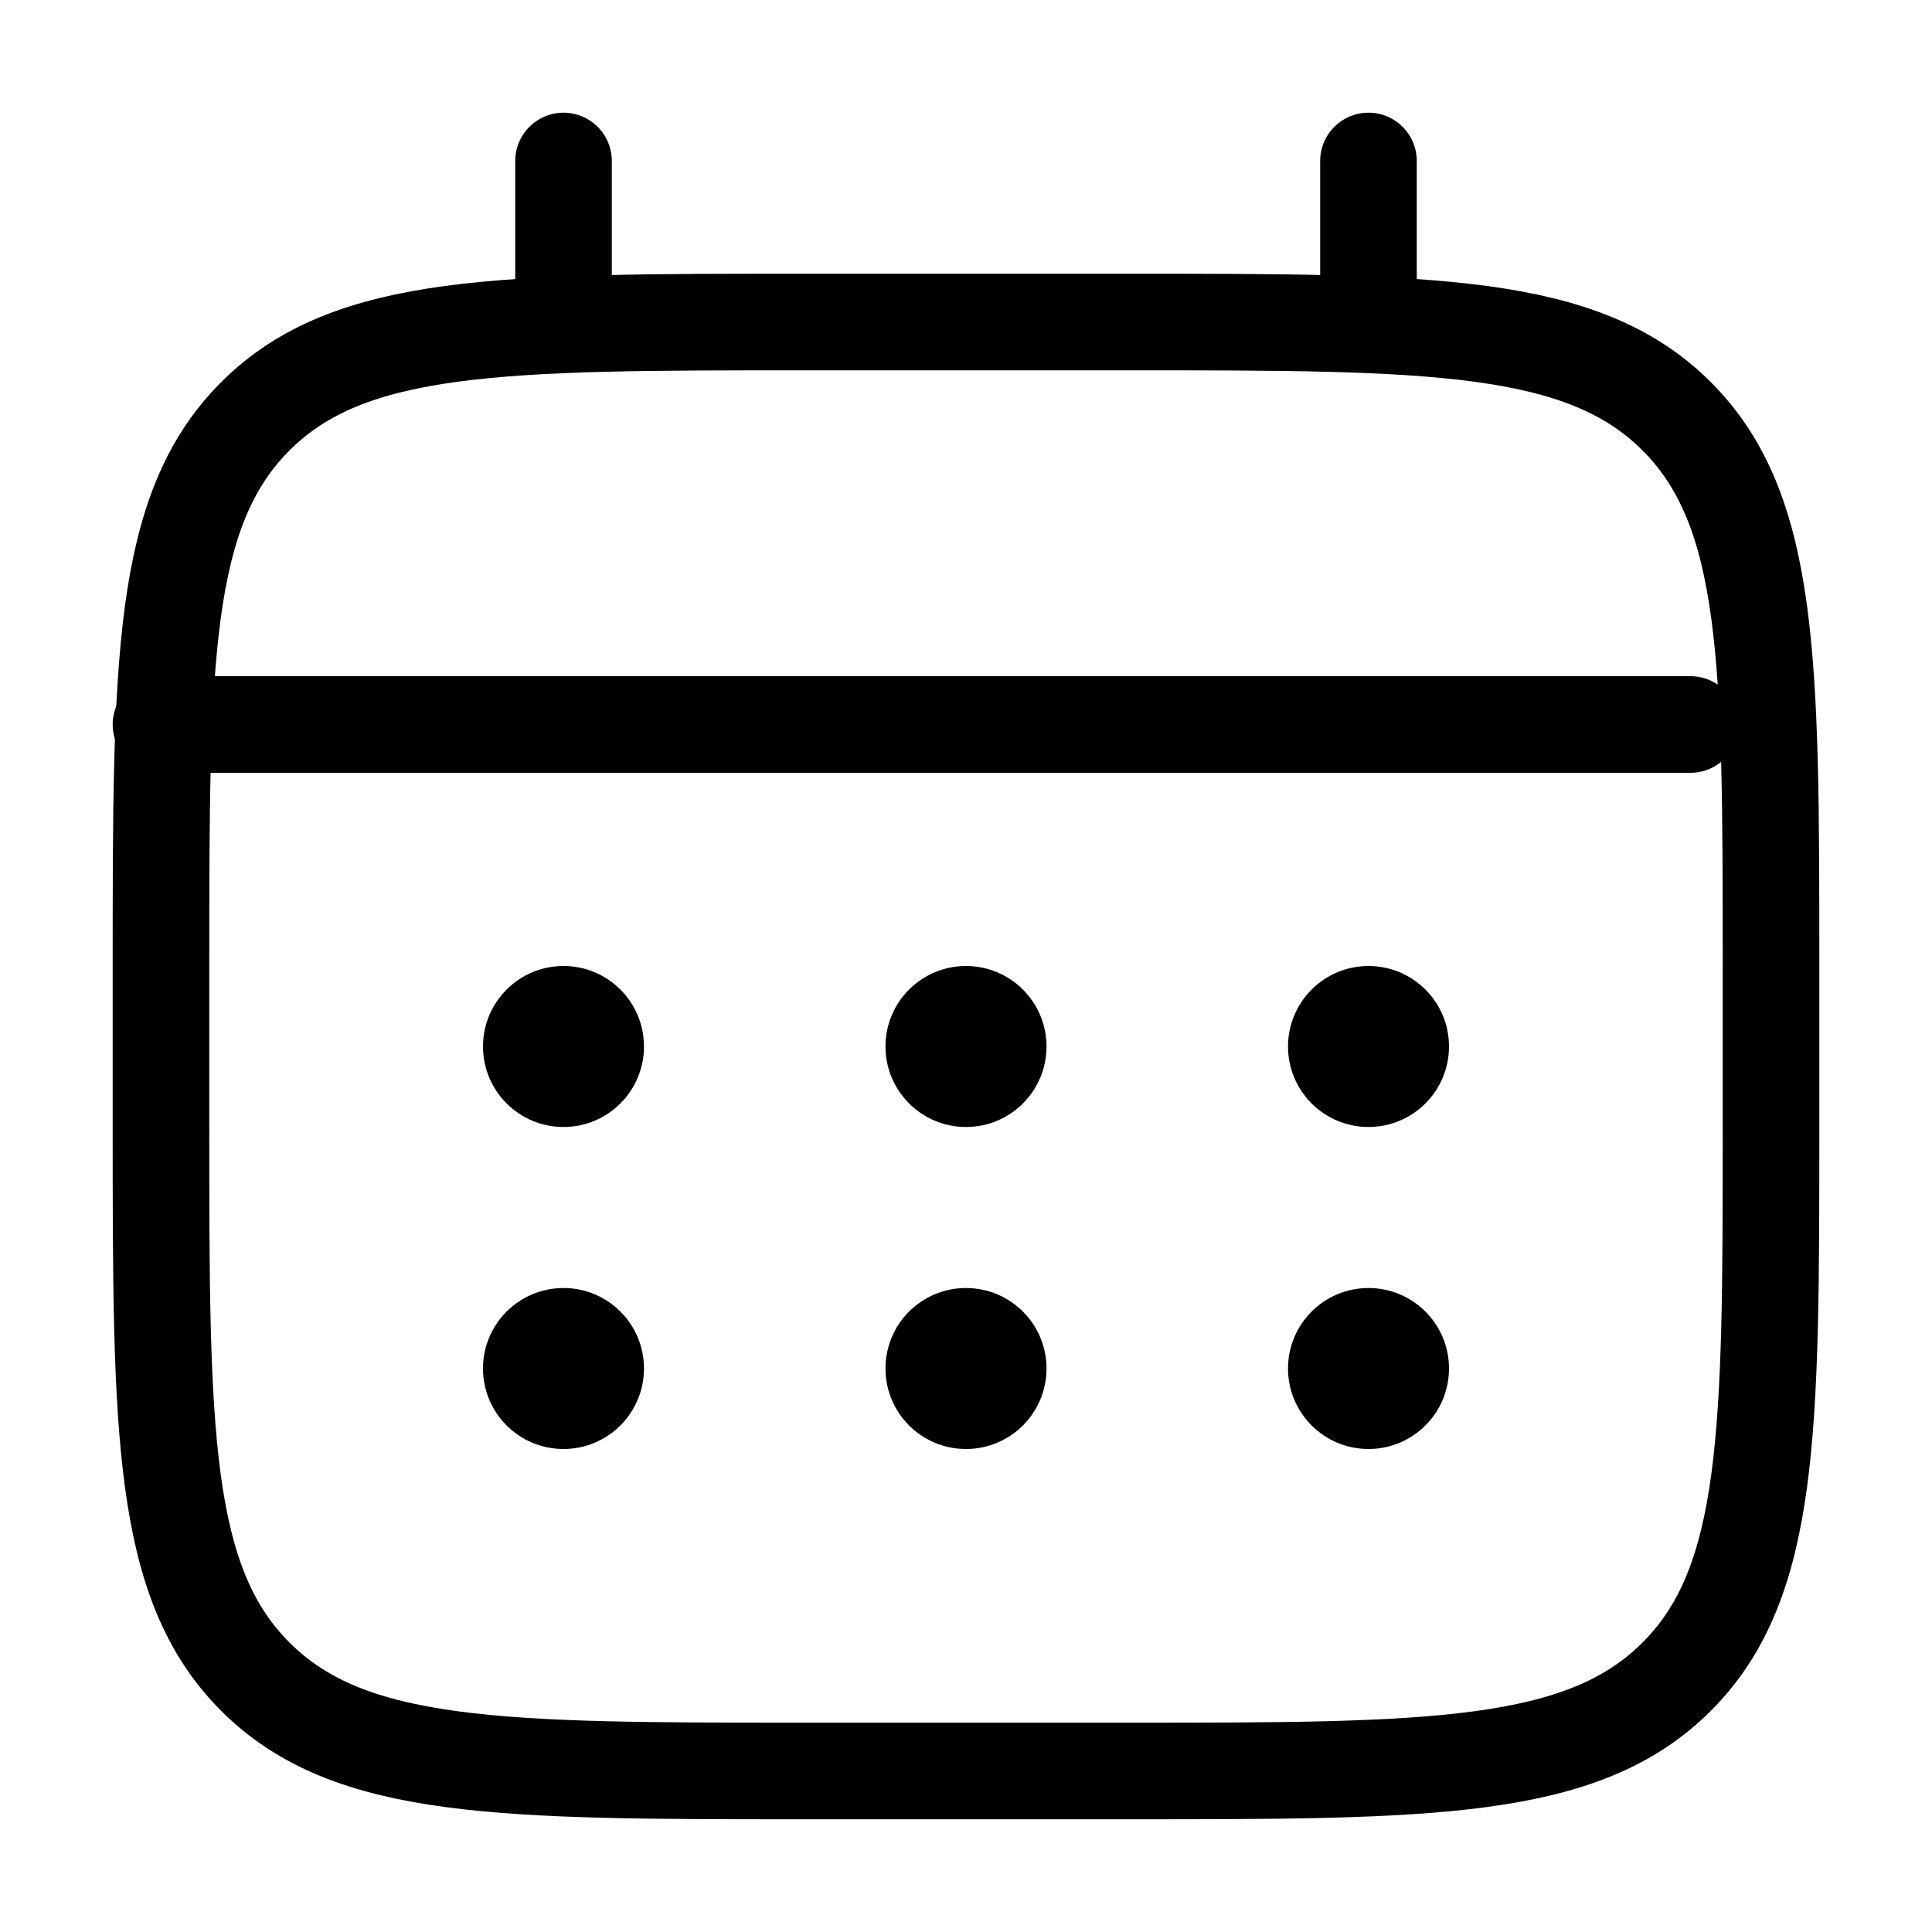 <svg width="40" height="40" viewBox="0 0 40 40" fill="none" xmlns="http://www.w3.org/2000/svg">
<path d="M3.333 20C3.333 13.714 3.333 10.572 5.286 8.619C7.239 6.667 10.381 6.667 16.667 6.667H23.333C29.619 6.667 32.761 6.667 34.714 8.619C36.667 10.572 36.667 13.714 36.667 20V23.333C36.667 29.619 36.667 32.761 34.714 34.714C32.761 36.666 29.619 36.666 23.333 36.666H16.667C10.381 36.666 7.239 36.666 5.286 34.714C3.333 32.761 3.333 29.619 3.333 23.333V20Z" stroke="black" stroke-width="2"/>
<path d="M11.667 6.667V3.333" stroke="black" stroke-width="2" stroke-linecap="round"/>
<path d="M28.333 6.667V3.333" stroke="black" stroke-width="2" stroke-linecap="round"/>
<path d="M3.333 15H35" stroke="black" stroke-width="2" stroke-linecap="round"/>
<path d="M30 28.333C30 29.254 29.254 30 28.333 30C27.413 30 26.667 29.254 26.667 28.333C26.667 27.413 27.413 26.667 28.333 26.667C29.254 26.667 30 27.413 30 28.333Z" fill="black"/>
<path d="M30 21.667C30 22.587 29.254 23.333 28.333 23.333C27.413 23.333 26.667 22.587 26.667 21.667C26.667 20.746 27.413 20 28.333 20C29.254 20 30 20.746 30 21.667Z" fill="black"/>
<path d="M21.667 28.333C21.667 29.254 20.921 30 20 30C19.079 30 18.333 29.254 18.333 28.333C18.333 27.413 19.079 26.667 20 26.667C20.921 26.667 21.667 27.413 21.667 28.333Z" fill="black"/>
<path d="M21.667 21.667C21.667 22.587 20.921 23.333 20 23.333C19.079 23.333 18.333 22.587 18.333 21.667C18.333 20.746 19.079 20 20 20C20.921 20 21.667 20.746 21.667 21.667Z" fill="black"/>
<path d="M13.333 28.333C13.333 29.254 12.587 30 11.667 30C10.746 30 10 29.254 10 28.333C10 27.413 10.746 26.667 11.667 26.667C12.587 26.667 13.333 27.413 13.333 28.333Z" fill="black"/>
<path d="M13.333 21.667C13.333 22.587 12.587 23.333 11.667 23.333C10.746 23.333 10 22.587 10 21.667C10 20.746 10.746 20 11.667 20C12.587 20 13.333 20.746 13.333 21.667Z" fill="black"/>
</svg>
